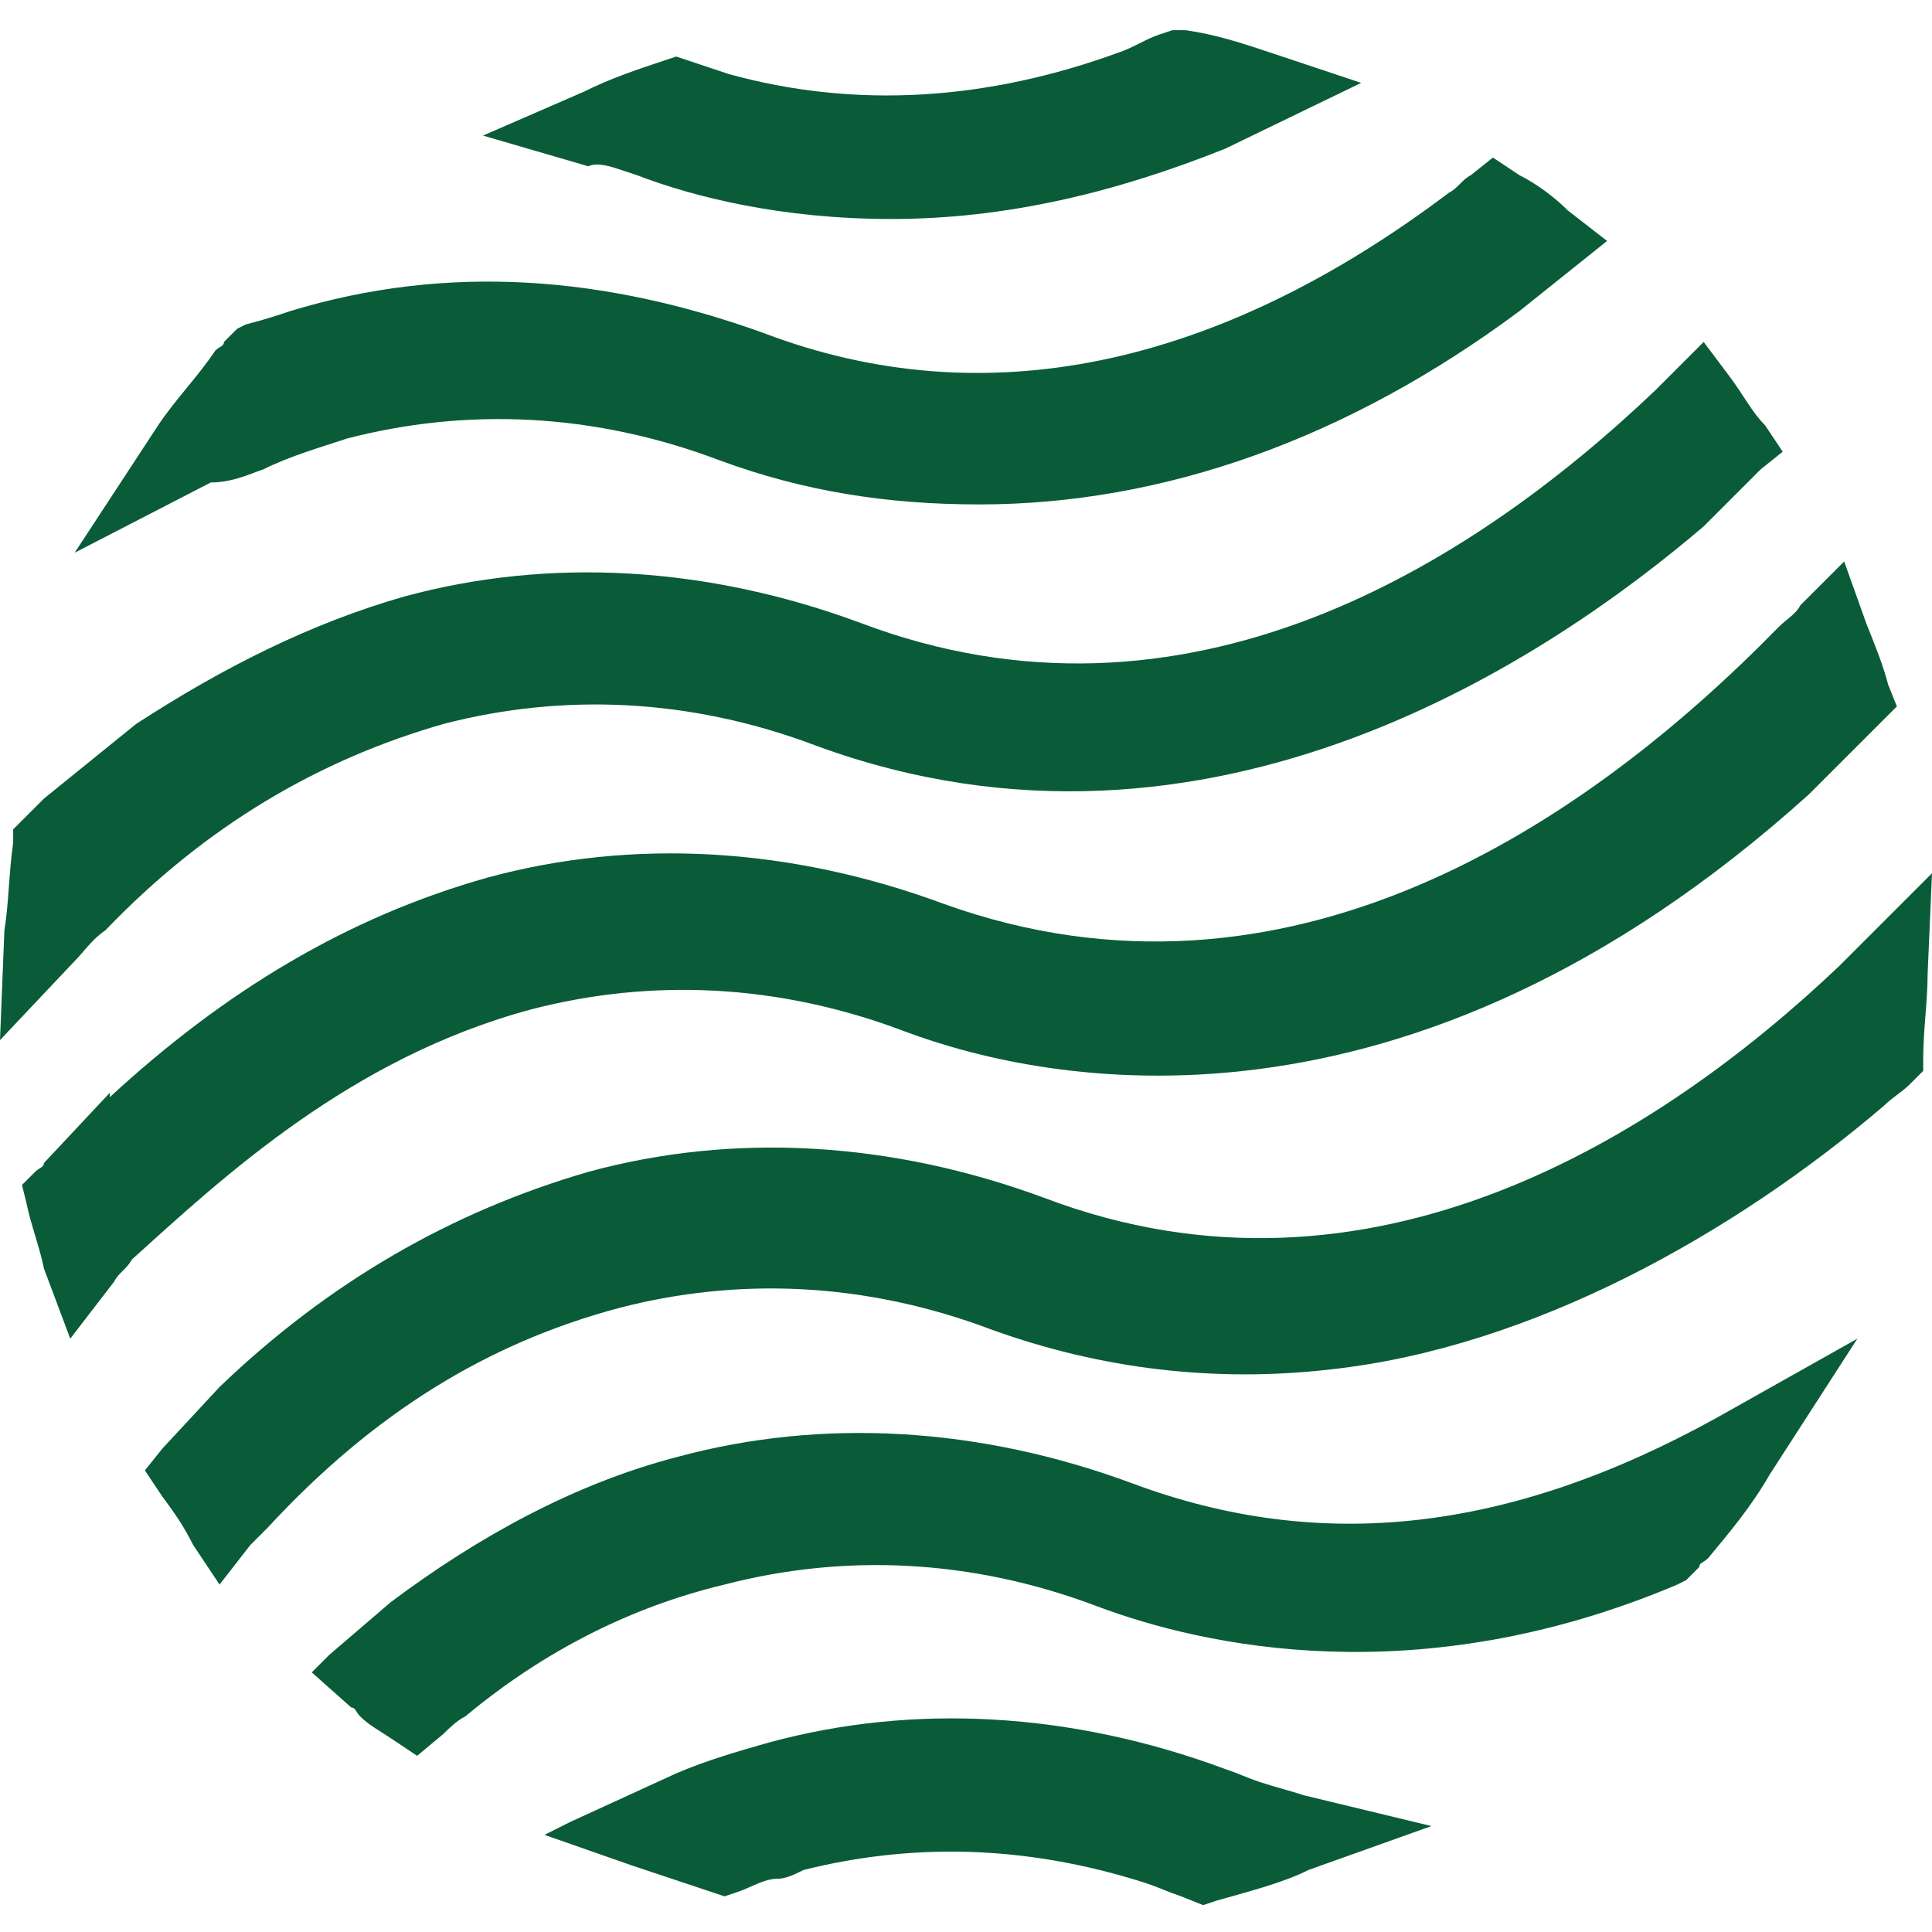 <svg width="256" height="256" viewBox="0 0 256 256" fill="none" xmlns="http://www.w3.org/2000/svg">
<path d="M150.11 196.581C129.746 189.017 108.801 187.854 89.601 193.09C76.219 196.581 63.419 203.563 51.782 212.29L43.637 219.272L41.31 221.599L46.546 226.254C47.128 226.254 47.128 226.835 47.71 227.417C48.873 228.581 50.037 229.163 51.782 230.326L55.273 232.654L58.764 229.744C59.346 229.163 60.51 227.999 61.673 227.417C72.146 218.69 83.782 212.872 96.001 209.963C111.71 205.89 128.582 206.472 145.455 212.872C159.419 218.108 187.928 224.508 222.255 209.963L223.419 209.381L225.164 207.635C225.164 207.054 225.746 207.054 226.328 206.472C229.237 202.981 232.146 199.49 234.473 195.417L246.11 177.381L227.491 187.854C200.146 202.981 175.128 205.89 150.11 196.581Z" fill="#095C37"/>
<path d="M70.4 133.746C86.109 129.673 102.982 130.255 119.855 136.655C138.473 143.637 186.182 153.528 239.709 105.237L248.436 96.51L249.018 95.928L251.346 93.6L250.182 90.691C249.6 88.364 248.436 85.455 247.273 82.546L244.364 74.4L238.545 80.219C237.964 81.382 236.8 81.964 235.636 83.128C210.036 109.309 170.473 136.073 125.091 119.782C104.727 112.219 83.782 111.055 64.582 116.291C45.964 121.528 29.673 131.419 14.546 145.382V144.8L5.818 154.11C5.818 154.691 5.237 154.691 4.655 155.273L2.909 157.019L3.491 159.346C4.073 162.255 5.236 165.164 5.818 168.073L9.309 177.382L15.127 169.819C15.709 168.655 16.873 168.073 17.455 166.91C29.673 155.855 46.545 140.146 70.4 133.746Z" fill="#095C37"/>
<path d="M13.964 123.273C27.346 109.31 42.473 100.582 58.764 95.928C74.473 91.855 91.346 92.437 108.218 98.837C160.582 118.037 205.964 86.619 225.746 69.746L233.309 62.182L236.218 59.855L233.891 56.364C232.146 54.619 230.982 52.291 229.237 49.964L225.746 45.31L221.673 49.382C221.091 49.964 219.927 51.128 219.346 51.71C194.909 74.982 157.091 98.837 114.036 82.546C93.673 74.982 72.727 73.819 53.527 79.055C41.309 82.546 29.673 88.364 18.036 95.928L5.818 105.819C4.655 106.982 4.073 107.564 2.909 108.728L1.746 109.891V111.637C1.164 115.71 1.164 119.782 0.582 123.273L0 137.819L9.891 127.346C11.055 126.182 12.218 124.437 13.964 123.273Z" fill="#095C37"/>
<path d="M166.981 236.146L165.817 239.637L166.981 236.146C165.236 235.564 164.072 234.982 162.327 234.4C141.963 226.837 121.017 225.673 101.817 230.91C97.745 232.073 93.672 233.237 89.599 234.982L75.636 241.382L72.145 243.128L83.781 247.2C87.272 248.364 90.763 249.528 94.254 250.691L95.999 251.273L97.745 250.691C99.49 250.11 101.236 248.946 102.981 248.946C104.145 248.946 105.308 248.364 106.472 247.782C120.436 244.291 135.563 244.291 151.854 249.528C153.599 250.109 154.763 250.691 156.509 251.273L159.418 252.437L161.163 251.855C165.236 250.691 169.89 249.528 173.381 247.782L189.672 241.964L172.799 237.891C171.054 237.309 168.727 236.728 166.981 236.146Z" fill="#095C37"/>
<path d="M256 115.71L247.273 124.437C246.109 125.601 244.946 126.765 243.782 127.928C219.928 150.619 181.527 175.055 138.473 158.764C118.109 151.201 97.164 150.037 77.964 155.274C59.928 160.51 43.636 169.819 29.091 183.783L21.527 191.928L19.2 194.837L21.527 198.328C23.273 200.655 24.437 202.401 25.6 204.728L29.091 209.965L33.164 204.728C33.746 204.146 34.909 202.983 35.491 202.401C49.455 187.274 64.582 177.964 82.037 173.31C97.746 169.237 114.618 169.819 131.491 176.219C146.037 181.455 161.164 183.201 176.291 181.456C203.055 178.546 229.818 163.419 249.6 146.546C250.764 145.383 251.927 144.801 253.091 143.637L254.837 141.892V140.146C254.837 136.655 255.418 132.583 255.418 129.092L256 115.71Z" fill="#095C37"/>
<path d="M34.91 62.184L33.165 58.693L34.91 62.184C38.401 60.439 42.474 59.275 45.965 58.111C61.674 54.039 78.547 54.62 95.419 61.02C106.474 65.093 117.528 66.839 129.747 66.839C154.183 66.839 178.619 58.111 201.31 41.239L210.037 34.257L212.947 31.93L207.71 27.857C205.965 26.111 203.637 24.366 201.31 23.202L197.819 20.875L194.91 23.202C193.746 23.784 193.165 24.948 192.001 25.529C161.165 48.802 130.328 55.202 101.238 44.148C80.292 36.584 59.346 34.839 38.401 41.239C36.656 41.821 34.91 42.402 32.583 42.984L31.419 43.566L29.674 45.311C29.674 45.893 29.092 45.893 28.51 46.475C26.183 49.966 23.274 52.875 20.947 56.366L9.892 73.239L27.928 63.929C30.837 63.929 33.165 62.766 34.91 62.184Z" fill="#095C37"/>
<path d="M82.618 22.618L84.364 23.2C91.927 26.109 103.564 29.018 118.109 29.018C133.236 29.018 147.782 25.527 162.327 19.709L180.364 10.982L168.146 6.909C164.655 5.745 161.164 4.582 157.091 4H155.346L153.6 4.582C151.855 5.163 150.109 6.327 148.364 6.909C130.909 13.309 113.455 14.473 96.582 9.818C94.836 9.236 93.091 8.654 91.346 8.073L89.6 7.491L87.855 8.073C84.364 9.236 80.873 10.4 77.382 12.145L64 17.964L77.964 22.036C79.127 21.454 80.873 22.036 82.618 22.618Z" fill="#095C37"/>
</svg>
